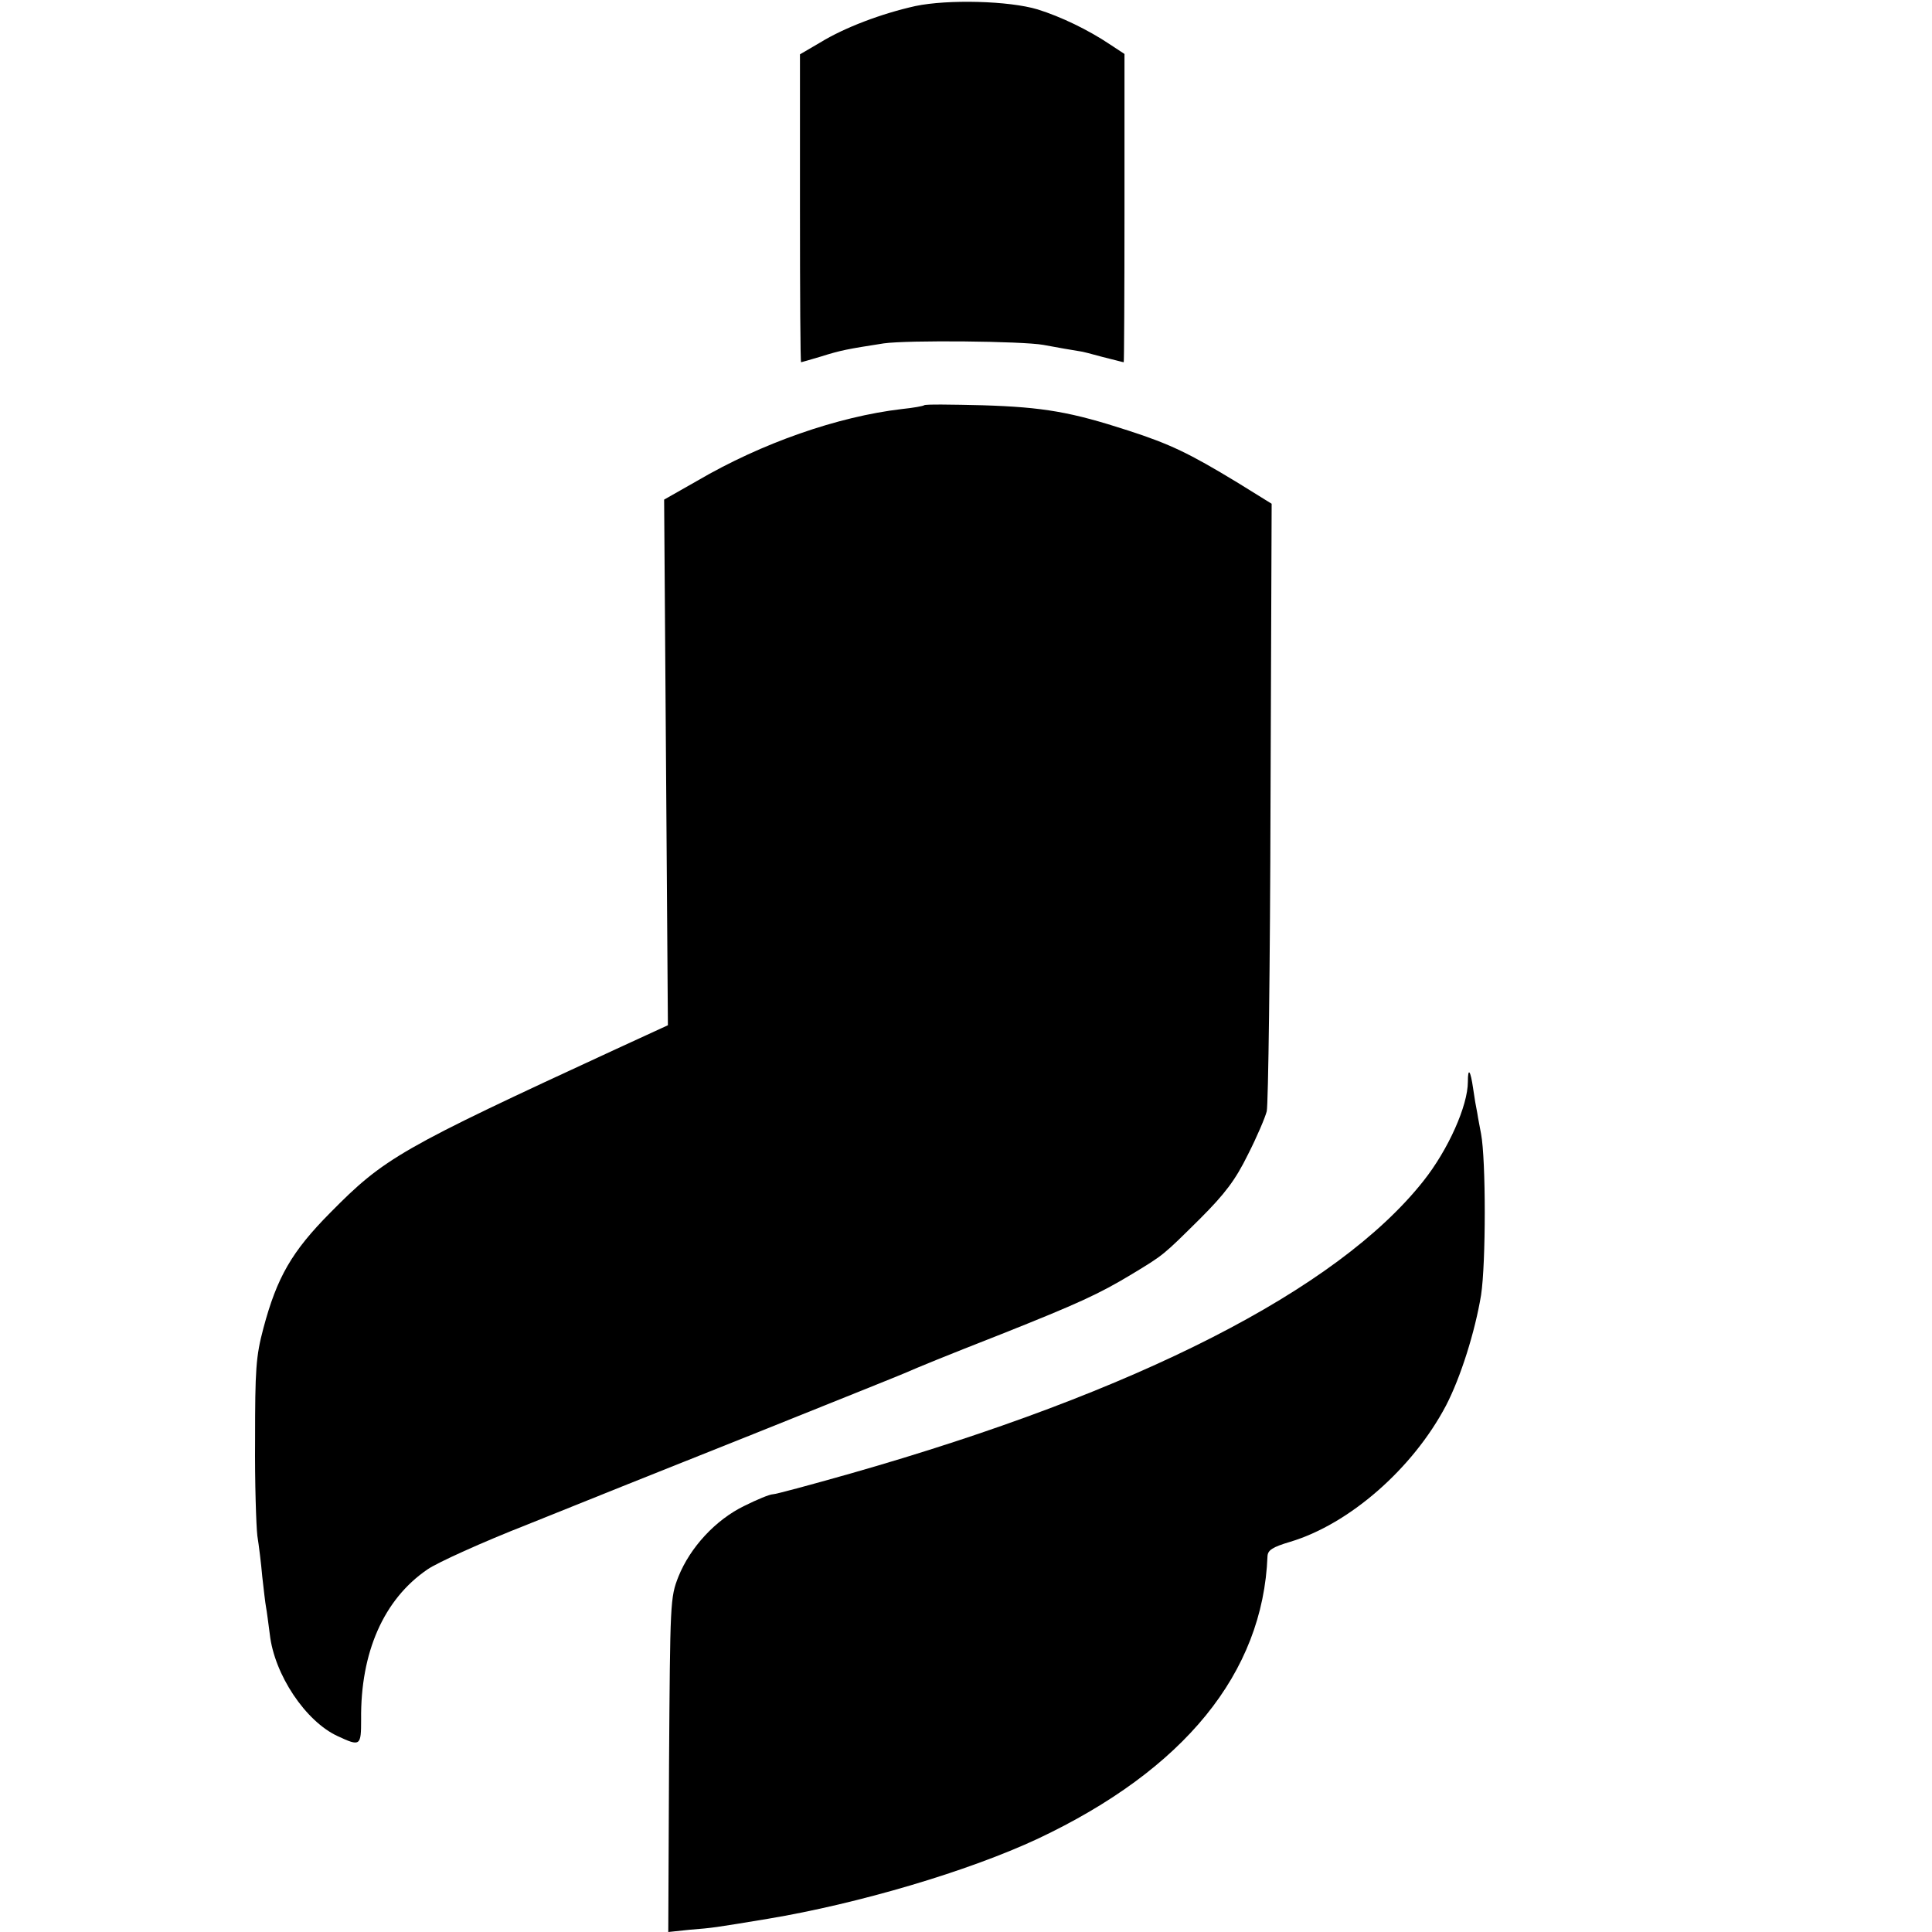 <svg version="1" xmlns="http://www.w3.org/2000/svg" width="682.667" height="682.667" viewBox="0 0 512 512"><path d="M242.6 1.6c-9 2-18.8 5.7-25.3 9.7l-5.3 3.1v40.8c0 22.4.1 40.8.3 40.8.1 0 2.5-.7 5.2-1.5 5.4-1.7 7.1-2 16.7-3.5 6.4-.9 36.8-.6 42.3.4 3.1.6 8.4 1.5 9.7 1.7.4 0 3.1.7 6 1.5 2.9.7 5.4 1.4 5.6 1.4.1 0 .2-18.4.2-40.9V14.3l-3.8-2.5c-5.8-3.9-13.1-7.4-19.2-9.3-7.6-2.3-23.8-2.7-32.4-.9zM244.9 107.4c-.2.2-2.9.7-5.9 1-17 2-37.1 9-54.2 19l-8.8 5 .5 69.6.5 69.7-13.7 6.3c-57.2 26.4-61.4 28.8-75.8 43.4-10.2 10.3-14.1 17.1-17.7 30.6-2 7.5-2.2 11-2.2 29.5-.1 11.5.3 23 .6 25.5.4 2.5 1 7.3 1.3 10.8.4 3.5.8 7.1 1 8.1.2 1 .6 4.2 1 7.2 1.2 10.7 9.5 23.1 18 27 6 2.8 6.2 2.6 6.2-4.4-.2-17.8 6-31.9 17.6-39.8 2.6-1.8 14.5-7.2 26.5-11.9 11.9-4.8 38.8-15.6 59.7-23.9 20.9-8.4 38.9-15.6 40-16.1 4.4-1.9 9.7-4.1 26-10.5 20.1-8 25.8-10.6 34.4-15.8 8.6-5.2 8.3-5 18.1-14.7 6.7-6.7 9.4-10.3 12.7-17 2.4-4.7 4.6-9.9 5-11.5.4-1.7.9-38.6 1-82l.3-79-9.2-5.7c-12.7-7.7-17.7-10.1-28.8-13.7-15.1-4.9-22.4-6.2-38.6-6.7-8.2-.2-15.2-.3-15.5 0z"/><path d="M389 286.7c0 6.3-5.2 18-11.8 26.3-22.8 28.8-75.7 55.8-151.8 77.5-10.6 3-19.8 5.5-20.6 5.5-.8 0-4.2 1.4-7.6 3.1-7.6 3.7-14.3 11-17.4 18.7-2.2 5.6-2.2 6.5-2.5 49.9l-.2 44.3 5.7-.6c6.2-.5 6.2-.5 20.7-2.9 24-4 53.1-12.6 71.5-21.2 38.8-18.3 59.7-43.9 60.9-74.9.1-1.6 1.3-2.4 6-3.8 15.7-4.7 32.5-19.4 41.3-36.1 3.9-7.5 7.7-19.6 9.3-29.3 1.3-8.5 1.3-35.8 0-42.7-.3-1.7-.8-4.1-1-5.5-.3-1.4-.8-4.3-1.1-6.5-.7-4.9-1.4-5.8-1.4-1.8z"/></svg>